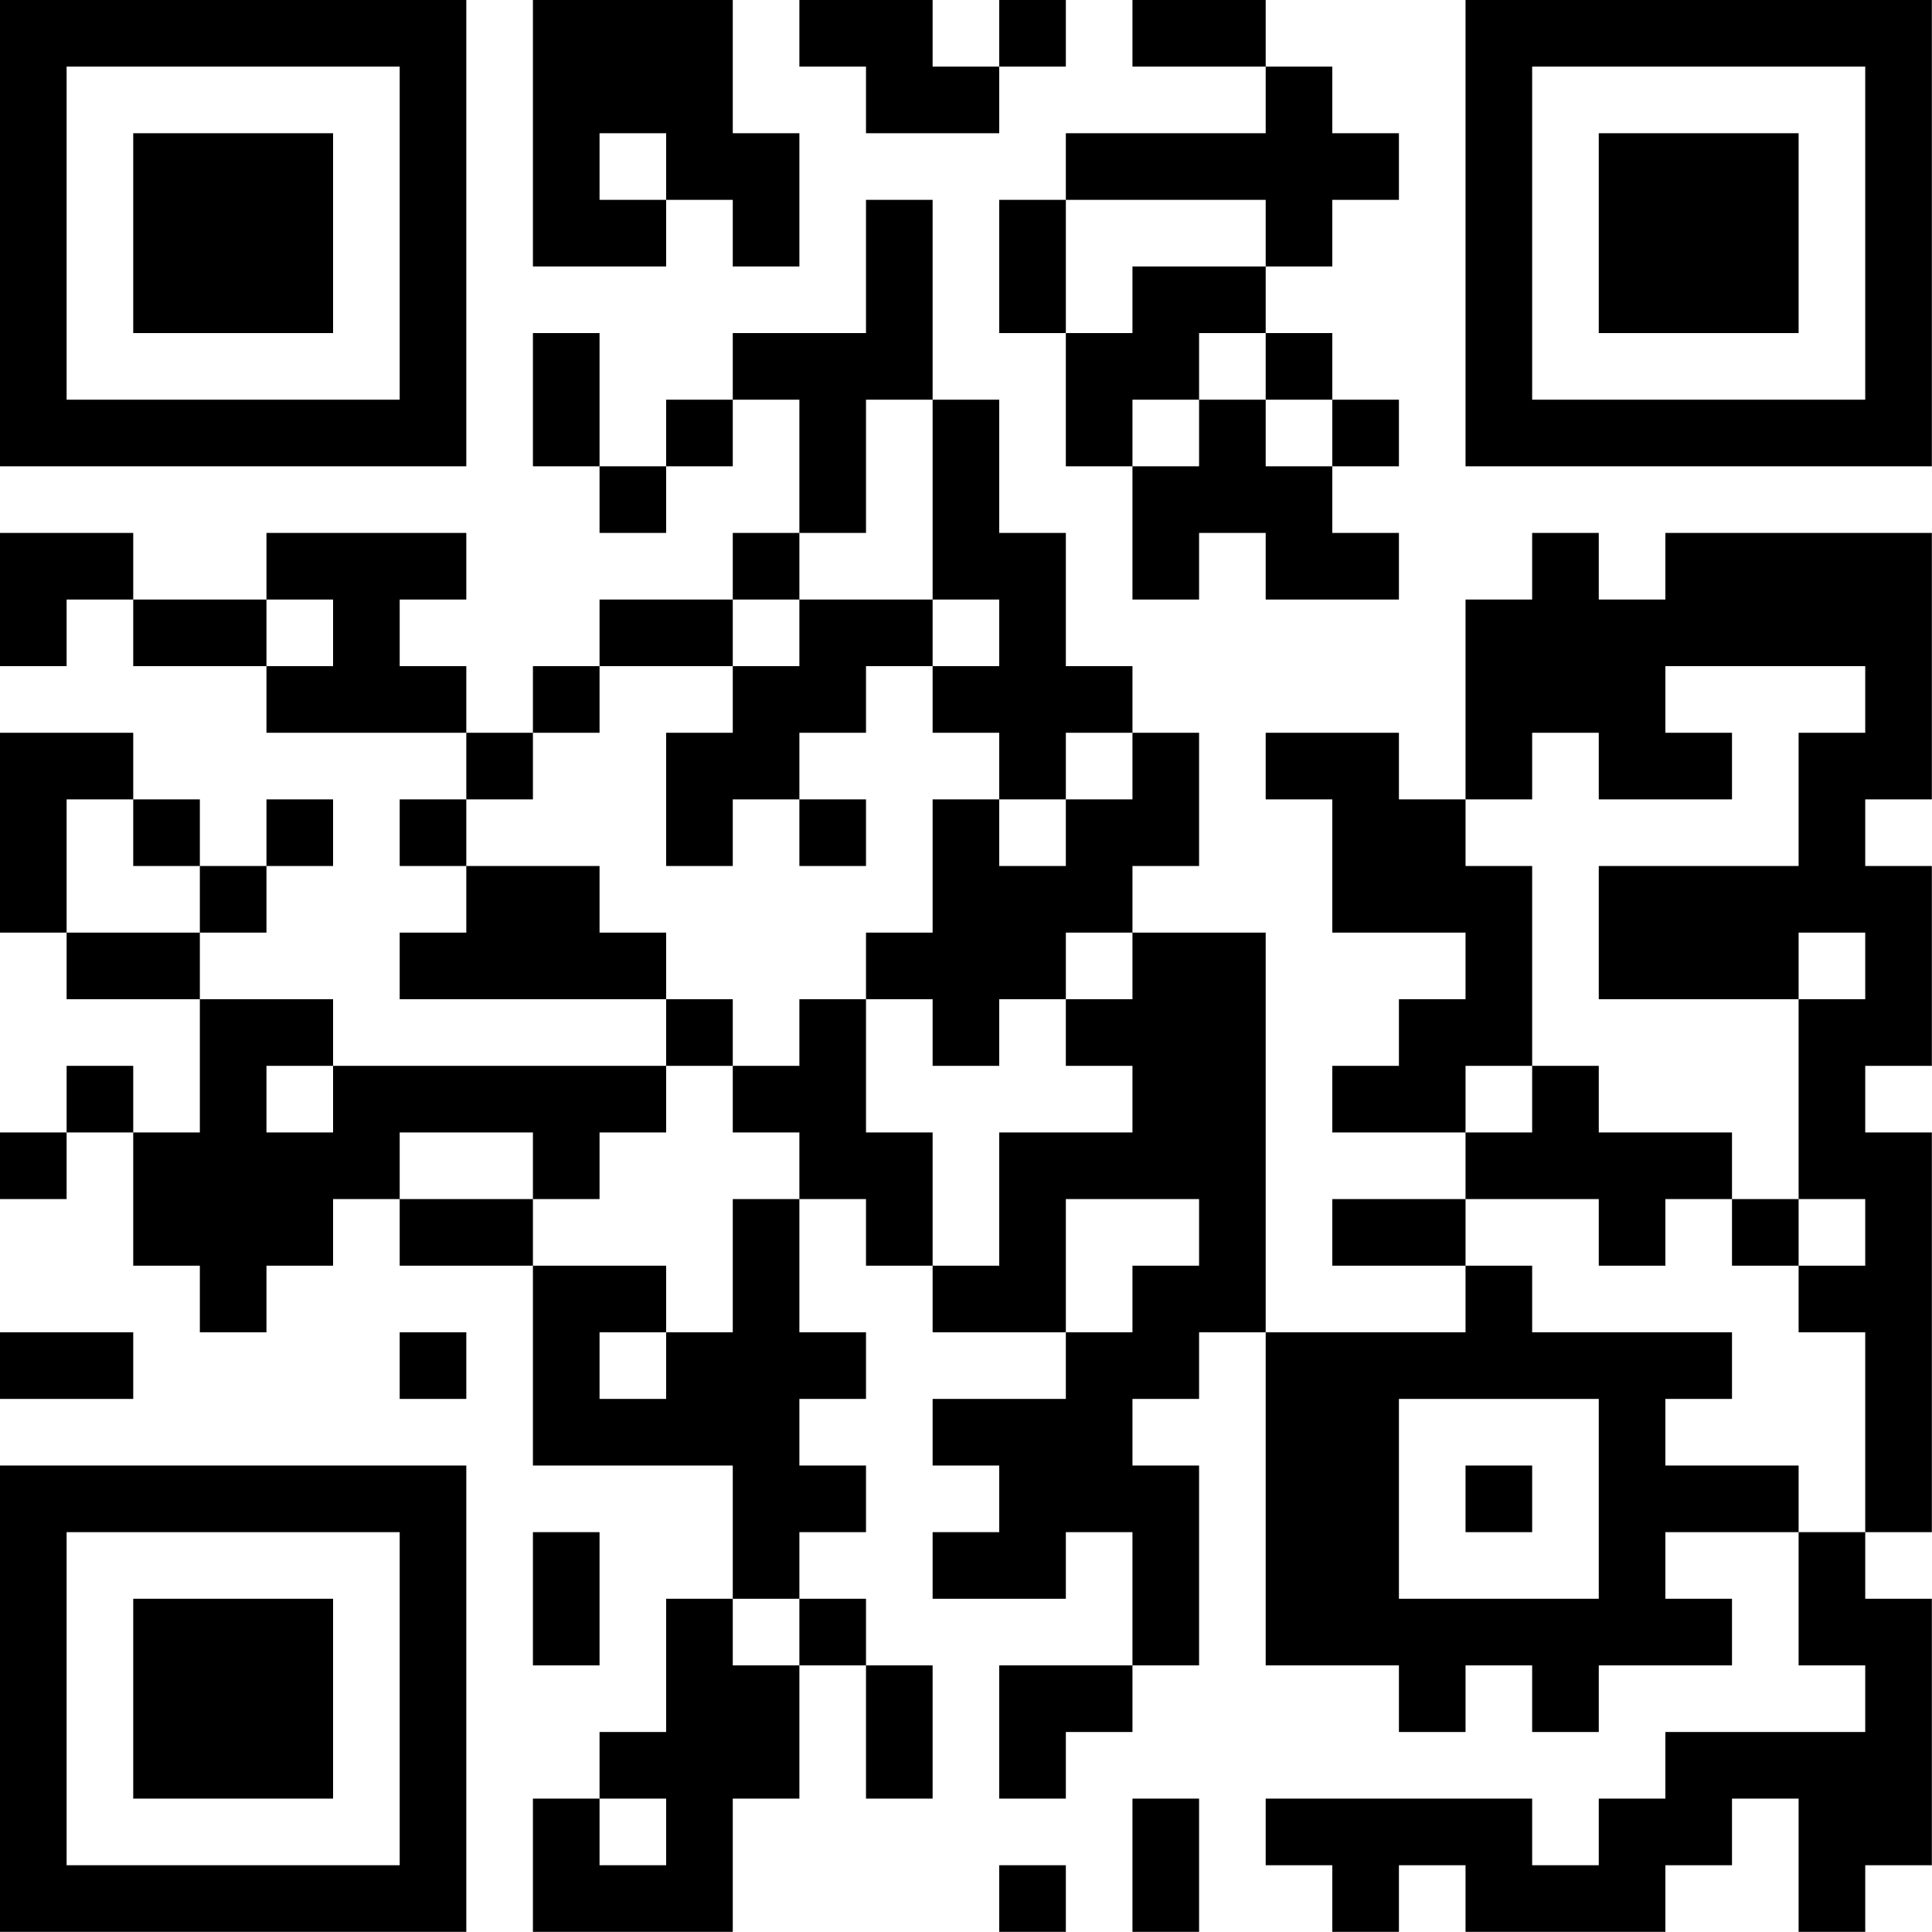 <?xml version="1.0" encoding="UTF-8"?>
<svg xmlns="http://www.w3.org/2000/svg" version="1.1" width="100" height="100" viewBox="0 0 100 100"><rect x="0" y="0" width="100" height="100" fill="#ffffff"/><g transform="scale(3.448)"><g transform="translate(0,0)"><path fill-rule="evenodd" d="M8 0L8 4L10 4L10 3L11 3L11 4L12 4L12 2L11 2L11 0ZM12 0L12 1L13 1L13 2L15 2L15 1L16 1L16 0L15 0L15 1L14 1L14 0ZM17 0L17 1L19 1L19 2L16 2L16 3L15 3L15 5L16 5L16 7L17 7L17 9L18 9L18 8L19 8L19 9L21 9L21 8L20 8L20 7L21 7L21 6L20 6L20 5L19 5L19 4L20 4L20 3L21 3L21 2L20 2L20 1L19 1L19 0ZM9 2L9 3L10 3L10 2ZM13 3L13 5L11 5L11 6L10 6L10 7L9 7L9 5L8 5L8 7L9 7L9 8L10 8L10 7L11 7L11 6L12 6L12 8L11 8L11 9L9 9L9 10L8 10L8 11L7 11L7 10L6 10L6 9L7 9L7 8L4 8L4 9L2 9L2 8L0 8L0 10L1 10L1 9L2 9L2 10L4 10L4 11L7 11L7 12L6 12L6 13L7 13L7 14L6 14L6 15L10 15L10 16L5 16L5 15L3 15L3 14L4 14L4 13L5 13L5 12L4 12L4 13L3 13L3 12L2 12L2 11L0 11L0 14L1 14L1 15L3 15L3 17L2 17L2 16L1 16L1 17L0 17L0 18L1 18L1 17L2 17L2 19L3 19L3 20L4 20L4 19L5 19L5 18L6 18L6 19L8 19L8 22L11 22L11 24L10 24L10 26L9 26L9 27L8 27L8 29L11 29L11 27L12 27L12 25L13 25L13 27L14 27L14 25L13 25L13 24L12 24L12 23L13 23L13 22L12 22L12 21L13 21L13 20L12 20L12 18L13 18L13 19L14 19L14 20L16 20L16 21L14 21L14 22L15 22L15 23L14 23L14 24L16 24L16 23L17 23L17 25L15 25L15 27L16 27L16 26L17 26L17 25L18 25L18 22L17 22L17 21L18 21L18 20L19 20L19 25L21 25L21 26L22 26L22 25L23 25L23 26L24 26L24 25L26 25L26 24L25 24L25 23L27 23L27 25L28 25L28 26L25 26L25 27L24 27L24 28L23 28L23 27L19 27L19 28L20 28L20 29L21 29L21 28L22 28L22 29L25 29L25 28L26 28L26 27L27 27L27 29L28 29L28 28L29 28L29 24L28 24L28 23L29 23L29 17L28 17L28 16L29 16L29 13L28 13L28 12L29 12L29 8L25 8L25 9L24 9L24 8L23 8L23 9L22 9L22 12L21 12L21 11L19 11L19 12L20 12L20 14L22 14L22 15L21 15L21 16L20 16L20 17L22 17L22 18L20 18L20 19L22 19L22 20L19 20L19 14L17 14L17 13L18 13L18 11L17 11L17 10L16 10L16 8L15 8L15 6L14 6L14 3ZM16 3L16 5L17 5L17 4L19 4L19 3ZM18 5L18 6L17 6L17 7L18 7L18 6L19 6L19 7L20 7L20 6L19 6L19 5ZM13 6L13 8L12 8L12 9L11 9L11 10L9 10L9 11L8 11L8 12L7 12L7 13L9 13L9 14L10 14L10 15L11 15L11 16L10 16L10 17L9 17L9 18L8 18L8 17L6 17L6 18L8 18L8 19L10 19L10 20L9 20L9 21L10 21L10 20L11 20L11 18L12 18L12 17L11 17L11 16L12 16L12 15L13 15L13 17L14 17L14 19L15 19L15 17L17 17L17 16L16 16L16 15L17 15L17 14L16 14L16 15L15 15L15 16L14 16L14 15L13 15L13 14L14 14L14 12L15 12L15 13L16 13L16 12L17 12L17 11L16 11L16 12L15 12L15 11L14 11L14 10L15 10L15 9L14 9L14 6ZM4 9L4 10L5 10L5 9ZM12 9L12 10L11 10L11 11L10 11L10 13L11 13L11 12L12 12L12 13L13 13L13 12L12 12L12 11L13 11L13 10L14 10L14 9ZM25 10L25 11L26 11L26 12L24 12L24 11L23 11L23 12L22 12L22 13L23 13L23 16L22 16L22 17L23 17L23 16L24 16L24 17L26 17L26 18L25 18L25 19L24 19L24 18L22 18L22 19L23 19L23 20L26 20L26 21L25 21L25 22L27 22L27 23L28 23L28 20L27 20L27 19L28 19L28 18L27 18L27 15L28 15L28 14L27 14L27 15L24 15L24 13L27 13L27 11L28 11L28 10ZM1 12L1 14L3 14L3 13L2 13L2 12ZM4 16L4 17L5 17L5 16ZM16 18L16 20L17 20L17 19L18 19L18 18ZM26 18L26 19L27 19L27 18ZM0 20L0 21L2 21L2 20ZM6 20L6 21L7 21L7 20ZM21 21L21 24L24 24L24 21ZM22 22L22 23L23 23L23 22ZM8 23L8 25L9 25L9 23ZM11 24L11 25L12 25L12 24ZM9 27L9 28L10 28L10 27ZM17 27L17 29L18 29L18 27ZM15 28L15 29L16 29L16 28ZM0 0L0 7L7 7L7 0ZM1 1L1 6L6 6L6 1ZM2 2L2 5L5 5L5 2ZM22 0L22 7L29 7L29 0ZM23 1L23 6L28 6L28 1ZM24 2L24 5L27 5L27 2ZM0 22L0 29L7 29L7 22ZM1 23L1 28L6 28L6 23ZM2 24L2 27L5 27L5 24Z" fill="#000000"/></g></g></svg>
